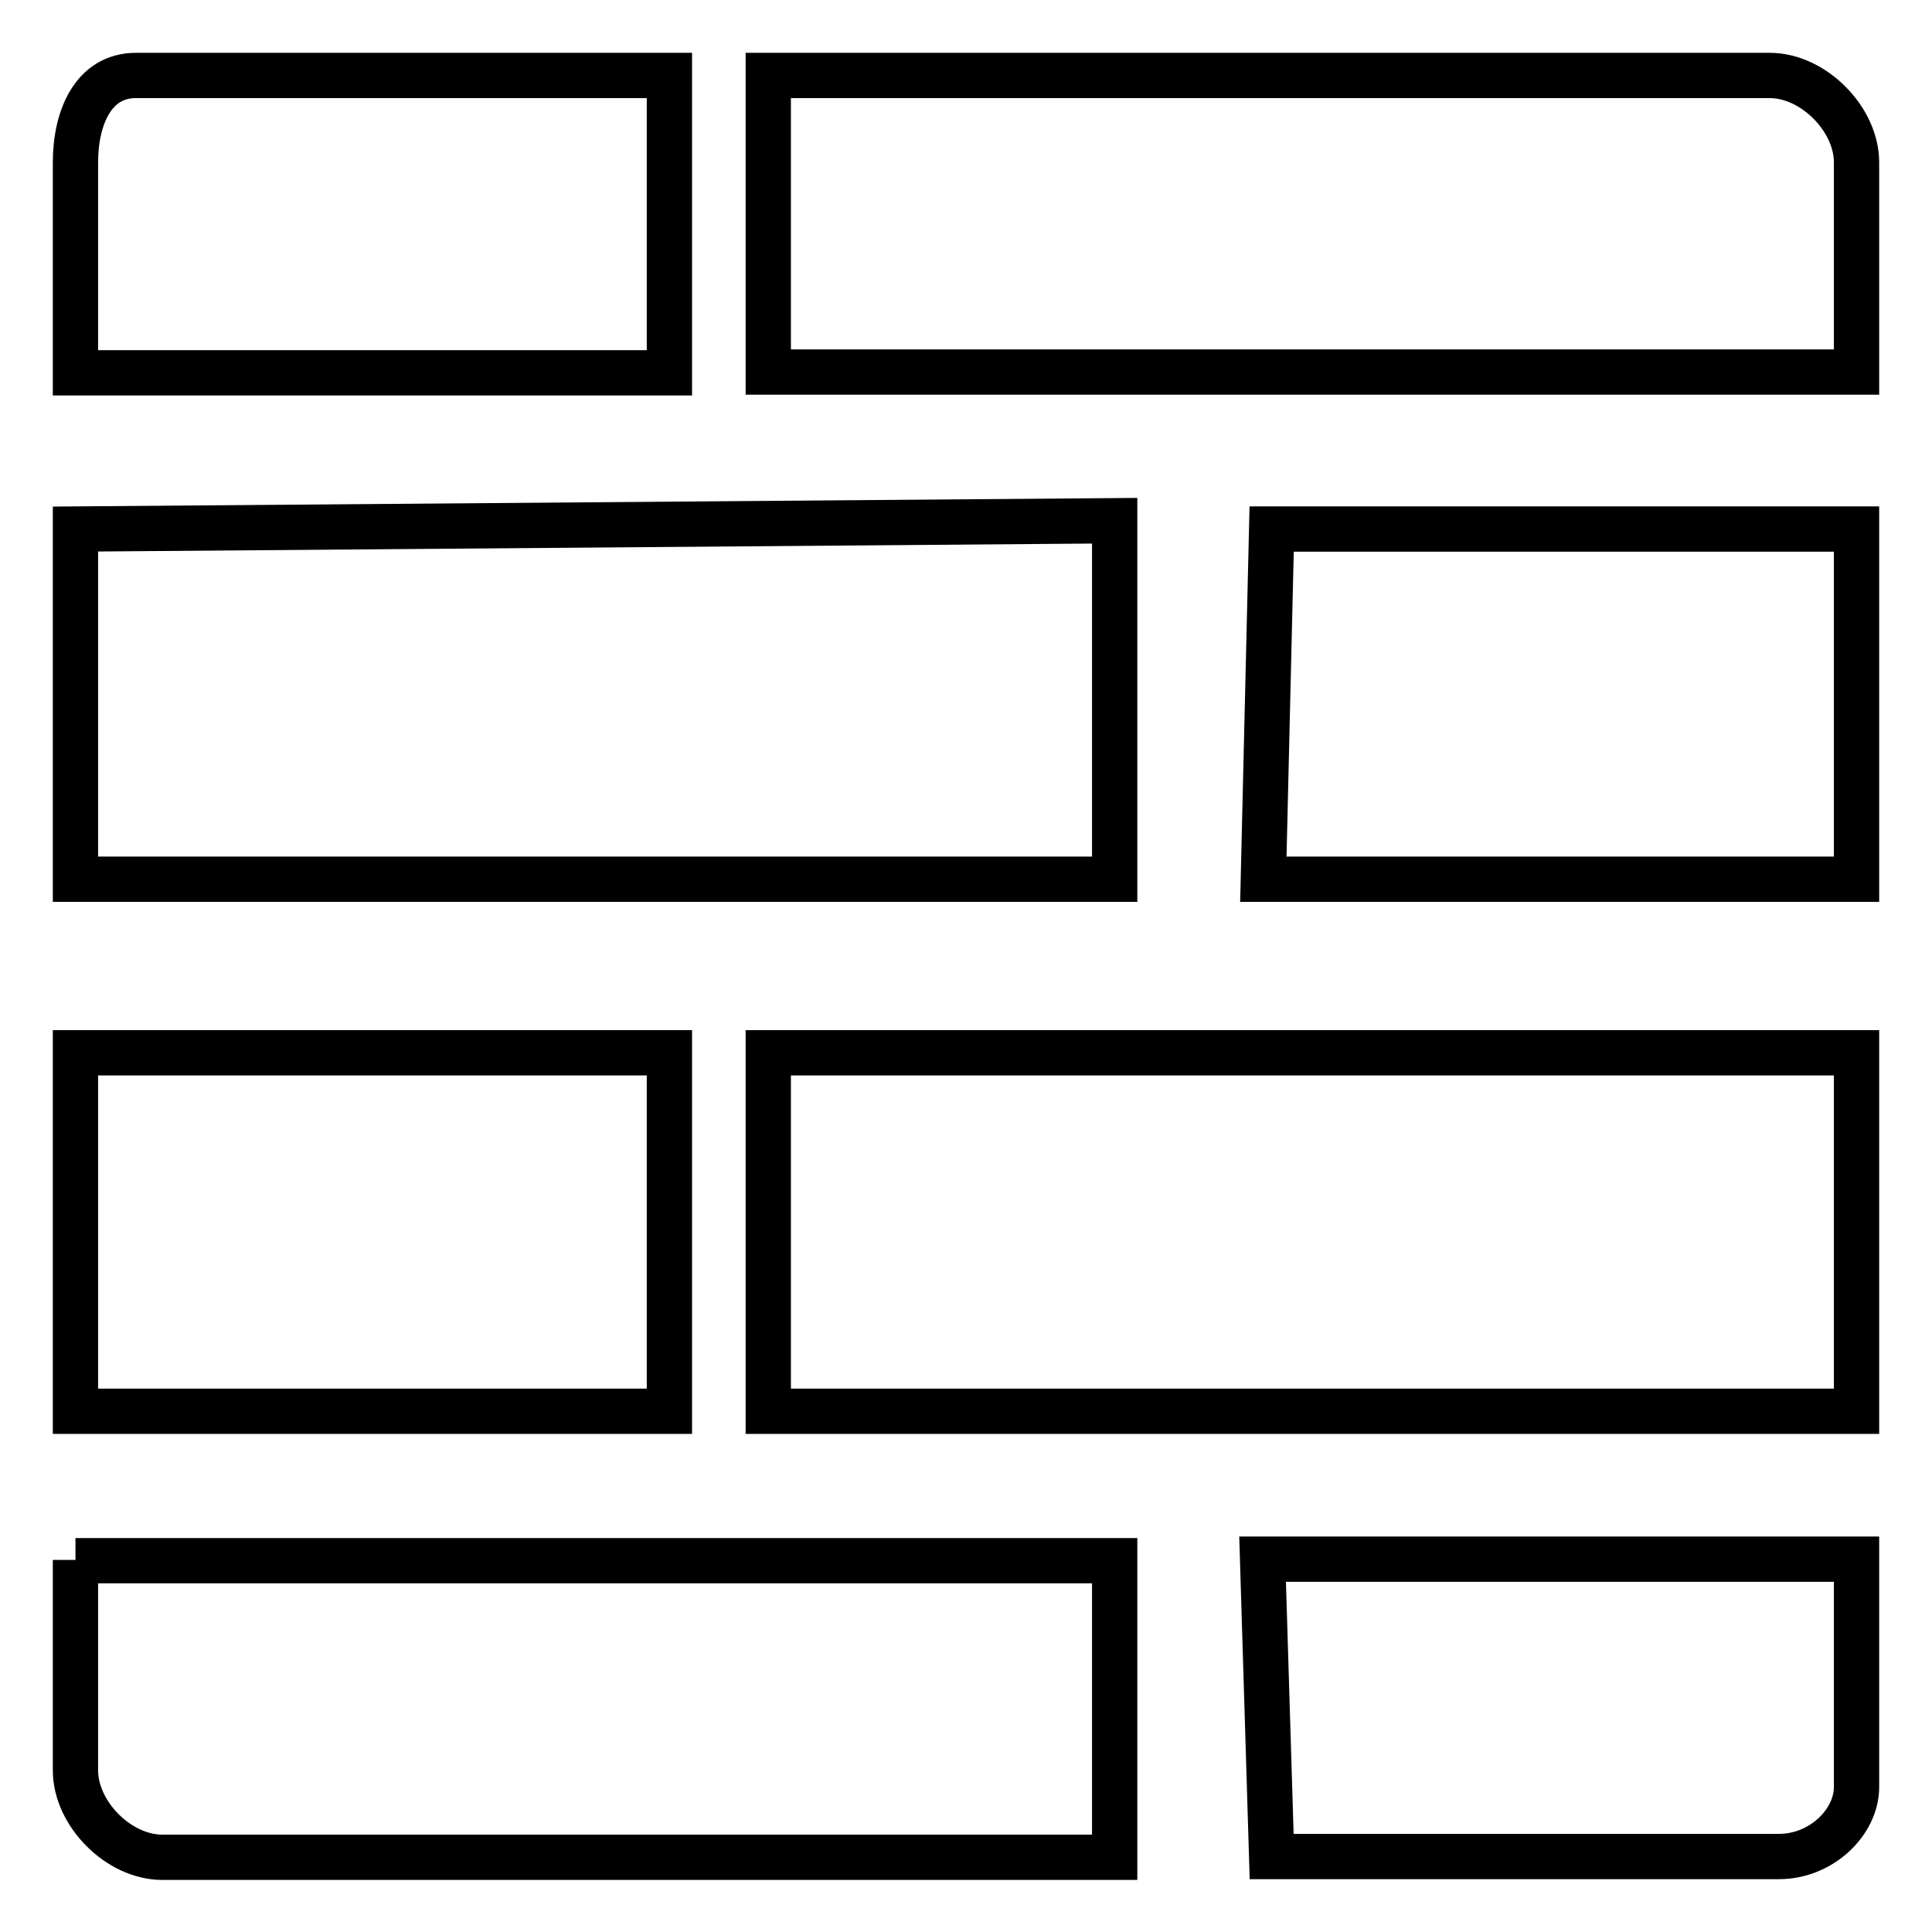 <?xml version="1.0" encoding="utf-8"?>
<!-- Svg Vector Icons : http://www.onlinewebfonts.com/icon -->
<!DOCTYPE svg PUBLIC "-//W3C//DTD SVG 1.1//EN" "http://www.w3.org/Graphics/SVG/1.1/DTD/svg11.dtd">
<svg version="1.1" xmlns="http://www.w3.org/2000/svg" xmlns:xlink="http://www.w3.org/1999/xlink" x="0px" y="0px" viewBox="0 0 256 256" enable-background="new 0 0 256 256" xml:space="preserve">
<g> <path stroke-width="6" fill-opacity="0" stroke="#000000"  d="M10,139.5h78.7V187H10V139.5z M147.7,69L10,70.1v46.4h137.7V69z M246,49.3V21.5c0-5.7-5.7-11.5-11.5-11.5 H101.8v39.3H246z M10,206.7v27.9c0,5.7,5.7,11.5,11.5,11.5h126.2v-39.3H10z M88.7,10H18c-5.7,0-8,5.7-8,11.5v27.9h78.7V10z  M168.5,246h67.2c5.7,0,10.3-4.6,10.3-9.2v-30.2h-78.7L168.5,246z M168.5,70.1l-1.1,46.4H246V70.1H168.5z M101.8,139.5H246V187 H101.8V139.5z"/></g>
</svg>